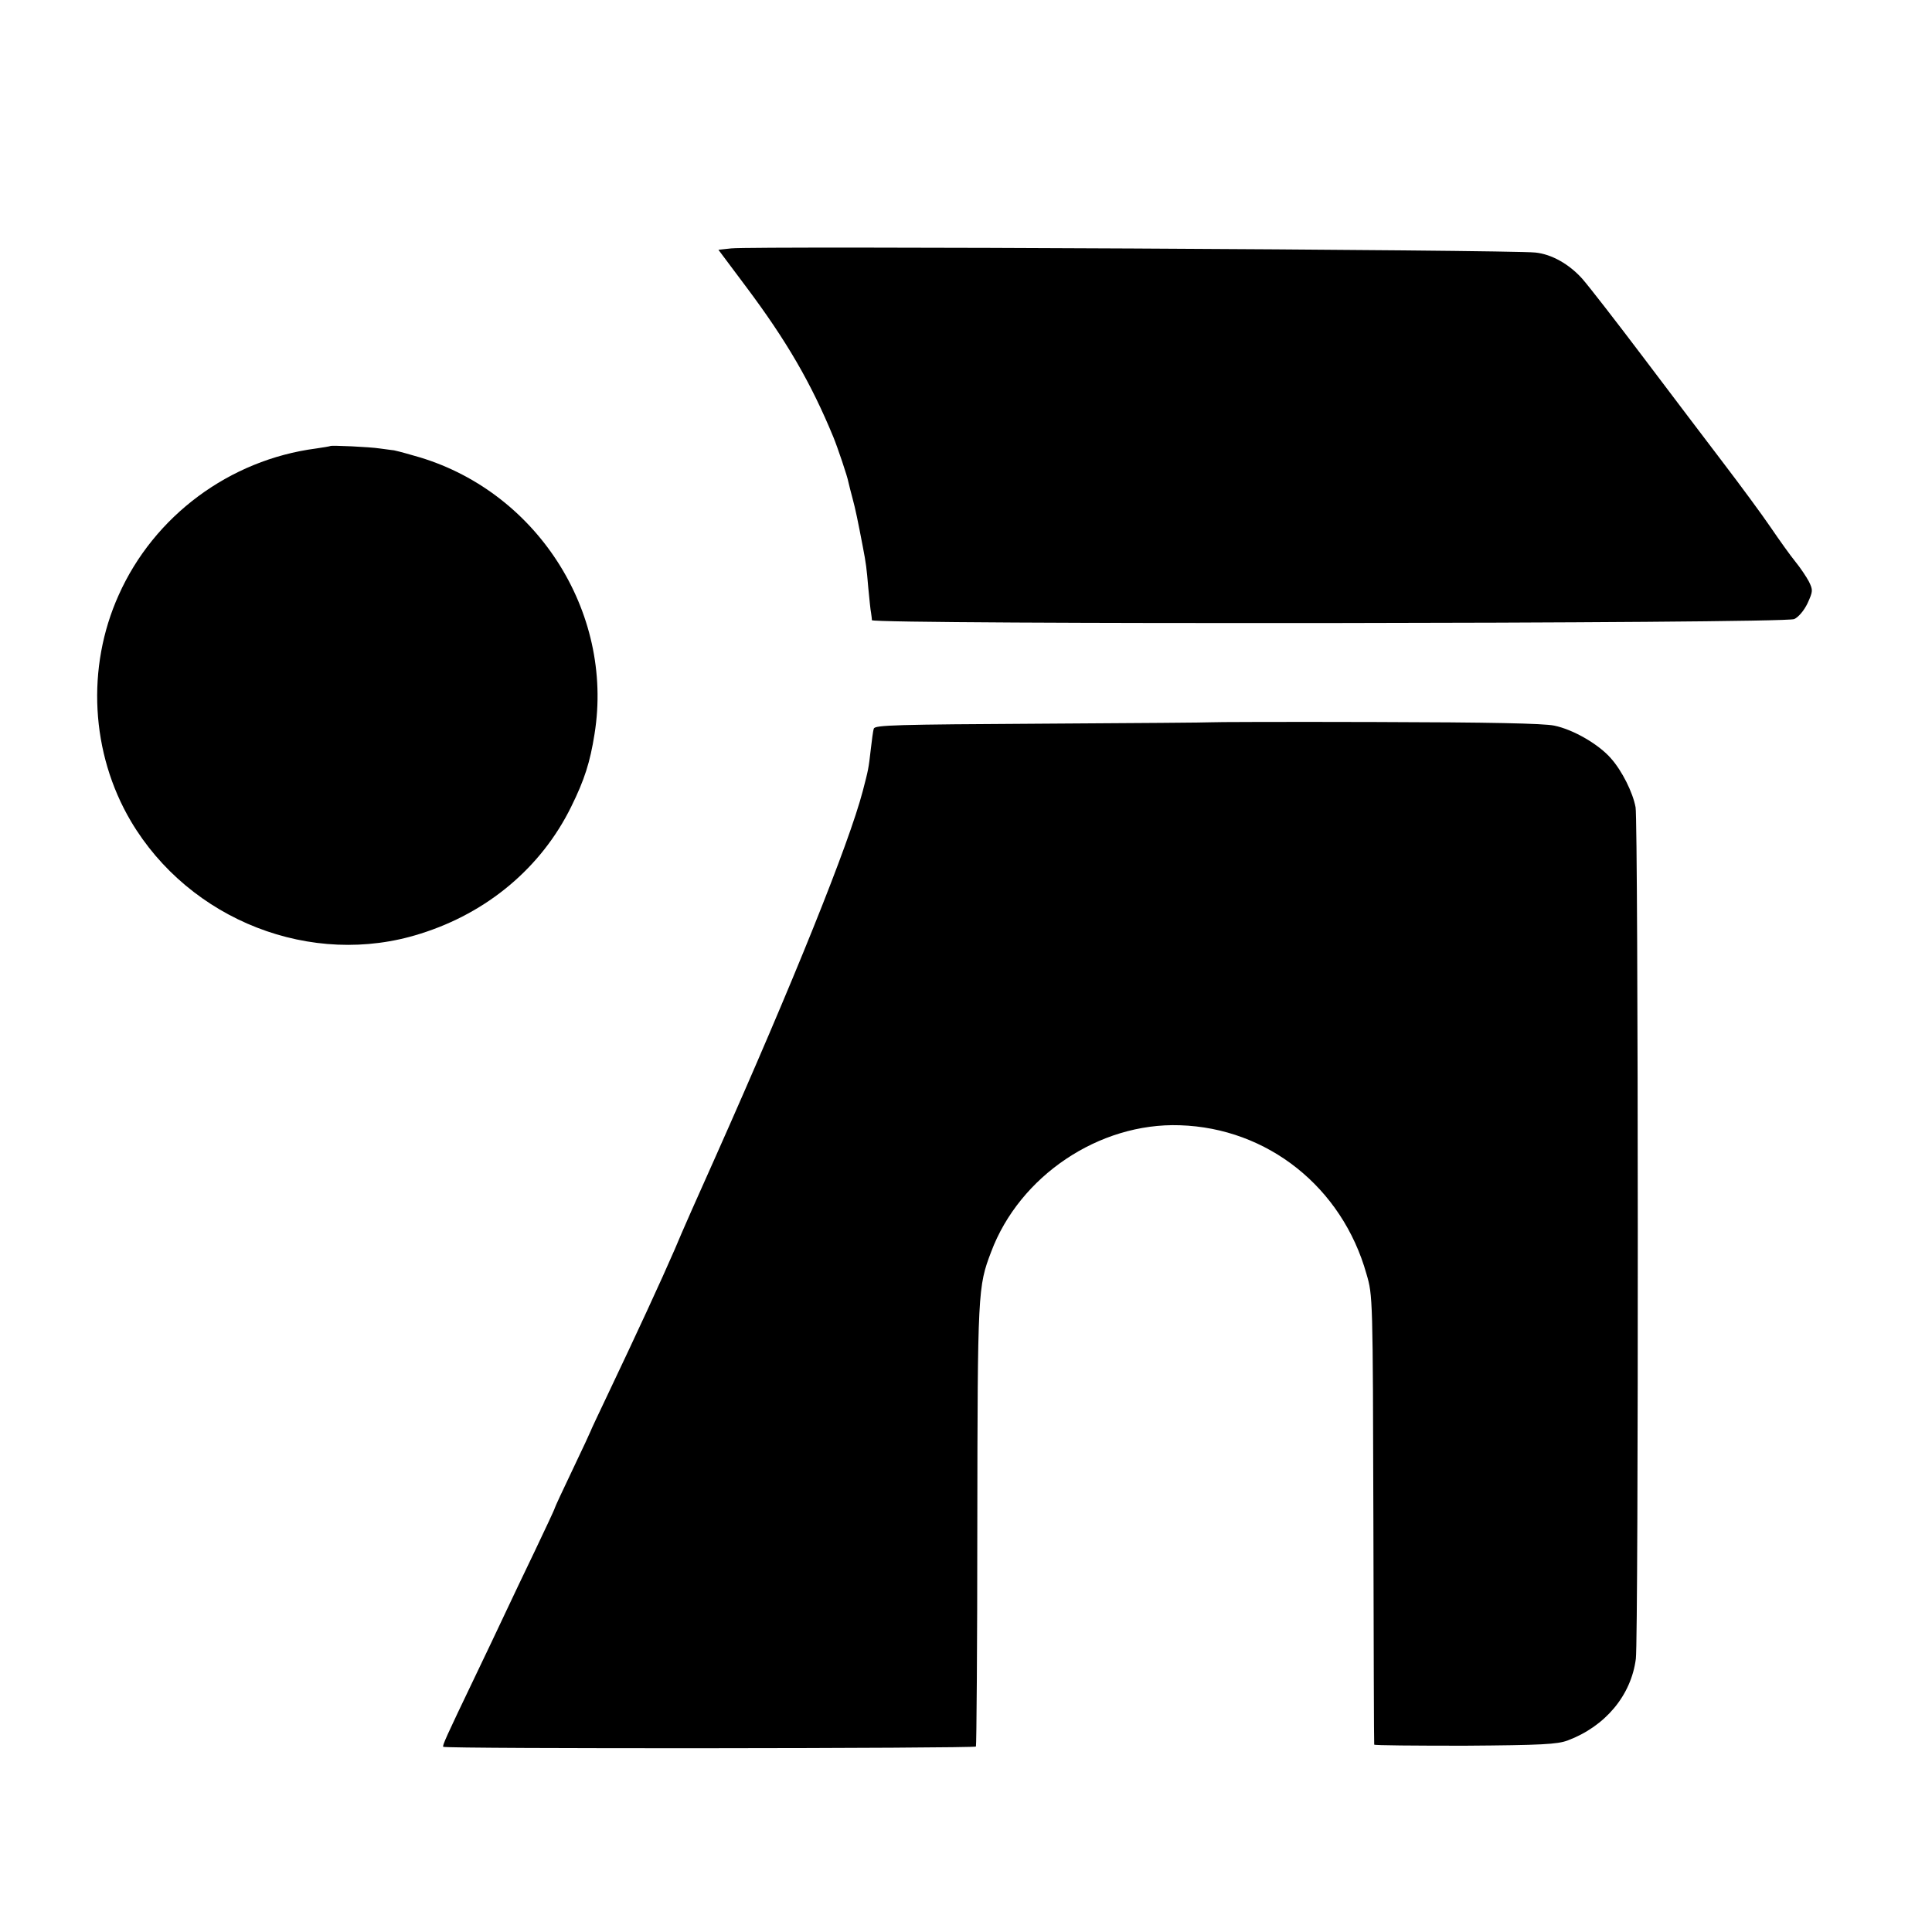 <?xml version="1.0" standalone="no"?>
<!DOCTYPE svg PUBLIC "-//W3C//DTD SVG 20010904//EN"
 "http://www.w3.org/TR/2001/REC-SVG-20010904/DTD/svg10.dtd">
<svg version="1.0" xmlns="http://www.w3.org/2000/svg"
 width="700pt" height="700pt" viewBox="0 0 700 700"
 preserveAspectRatio="xMidYMid meet">
<g transform="translate(0,700) scale(0.1,-0.1)"
fill="#000000" stroke="none">
<path d="M2649 6100 l-46 -5 101 -135 c146 -195 235 -348 316 -545 14 -34 51
-143 54 -162 2 -10 9 -36 15 -59 10 -36 20 -85 37 -174 12 -62 14 -79 20 -150
4 -41 8 -82 10 -90 1 -8 3 -20 3 -27 1 -16 3304 -13 3342 4 15 7 35 30 48 57
20 44 20 48 5 79 -9 17 -31 50 -49 72 -18 22 -58 78 -90 125 -32 47 -108 150
-169 230 -61 80 -192 253 -291 384 -99 131 -199 260 -223 287 -47 52 -110 88
-169 94 -88 10 -2830 24 -2914 15z"/>
<path d="M1197 5384 c-1 -1 -24 -5 -52 -9 -313 -41 -587 -244 -715 -531 -118
-262 -101 -573 44 -819 213 -360 656 -533 1049 -408 243 76 438 240 546 459
49 99 69 163 85 264 72 446 -214 888 -654 1009 -41 12 -76 21 -78 20 -1 0 -21
3 -45 6 -39 6 -176 12 -180 9z"/>
<path d="M4386 4383 c-1 -1 -275 -3 -609 -5 -530 -3 -608 -5 -611 -18 -3 -8
-7 -42 -11 -75 -8 -71 -9 -74 -29 -151 -50 -191 -252 -693 -533 -1324 -58
-129 -125 -280 -148 -336 -49 -113 -140 -310 -239 -518 -36 -76 -66 -139 -66
-141 0 -1 -29 -64 -65 -139 -36 -75 -65 -138 -65 -140 0 -3 -32 -71 -71 -153
-39 -81 -89 -186 -111 -233 -22 -47 -70 -148 -107 -225 -105 -219 -119 -250
-115 -254 7 -8 1926 -6 1930 1 2 4 5 366 5 805 1 846 2 861 50 987 103 275
391 469 684 459 318 -10 588 -225 676 -539 23 -78 23 -84 25 -889 1 -445 2
-813 3 -816 0 -3 148 -4 329 -4 279 2 334 5 372 19 136 51 230 163 247 296 10
81 9 3030 -1 3085 -10 54 -49 132 -89 177 -44 51 -137 105 -206 119 -39 8
-231 12 -649 13 -327 1 -594 0 -596 -1z"/>
</g>
</svg>
